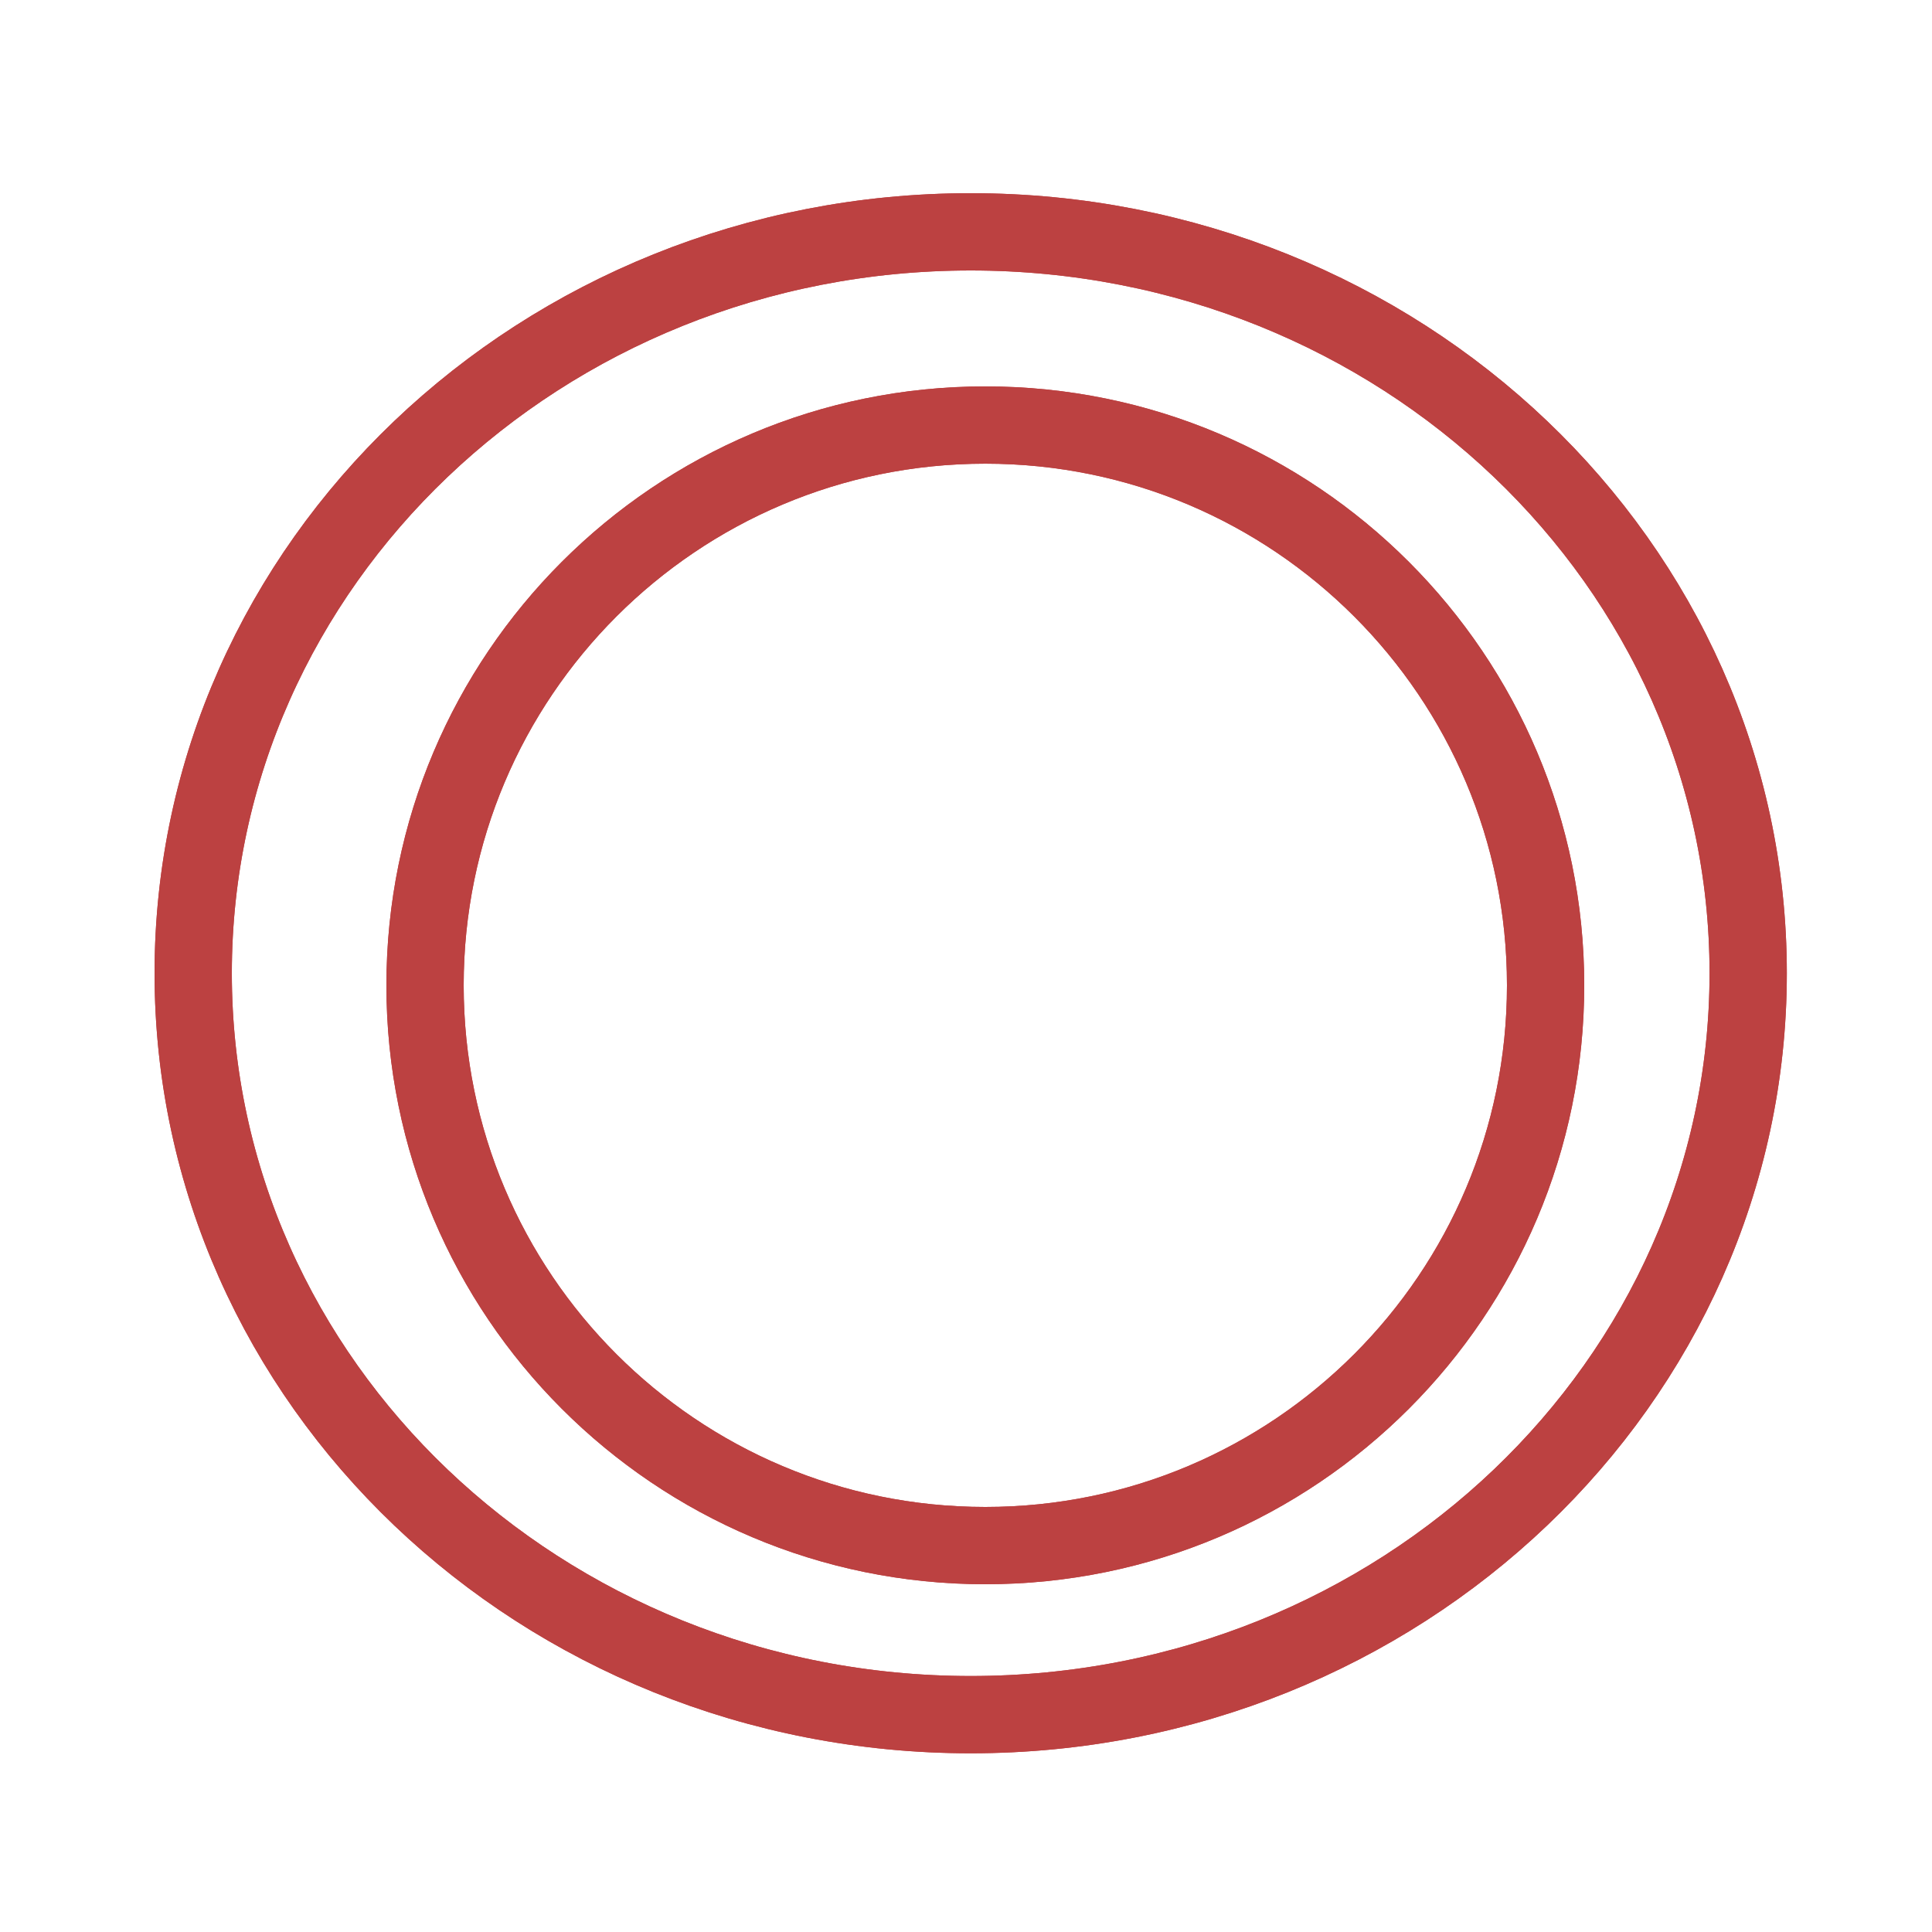 <svg width="50" height="50" viewBox="0 0 50 50" fill="none" xmlns="http://www.w3.org/2000/svg">
<path d="M25.122 44.375C36.235 44.375 45.243 35.784 45.243 25.187C45.243 14.591 36.235 6 25.122 6C14.009 6 5 14.591 5 25.187C5 35.784 14.009 44.375 25.122 44.375Z" stroke="#BC4141" stroke-width="2" stroke-linecap="round" stroke-linejoin="round"/>
<path d="M25.122 44.375C36.235 44.375 45.243 35.784 45.243 25.187C45.243 14.591 36.235 6 25.122 6C14.009 6 5 14.591 5 25.187C5 35.784 14.009 44.375 25.122 44.375Z" stroke="#BC4141" stroke-width="2" stroke-linecap="round" stroke-linejoin="round"/>
<path d="M25.5 40C33.508 40 40 33.508 40 25.5C40 17.492 33.508 11 25.5 11C17.492 11 11 17.492 11 25.5C11 33.508 17.492 40 25.5 40Z" stroke="#BC4141" stroke-width="2" stroke-linecap="round" stroke-linejoin="round"/>
<path d="M25.5 40C33.508 40 40 33.508 40 25.5C40 17.492 33.508 11 25.5 11C17.492 11 11 17.492 11 25.5C11 33.508 17.492 40 25.5 40Z" stroke="#BC4141" stroke-width="2" stroke-linecap="round" stroke-linejoin="round"/>
</svg>
